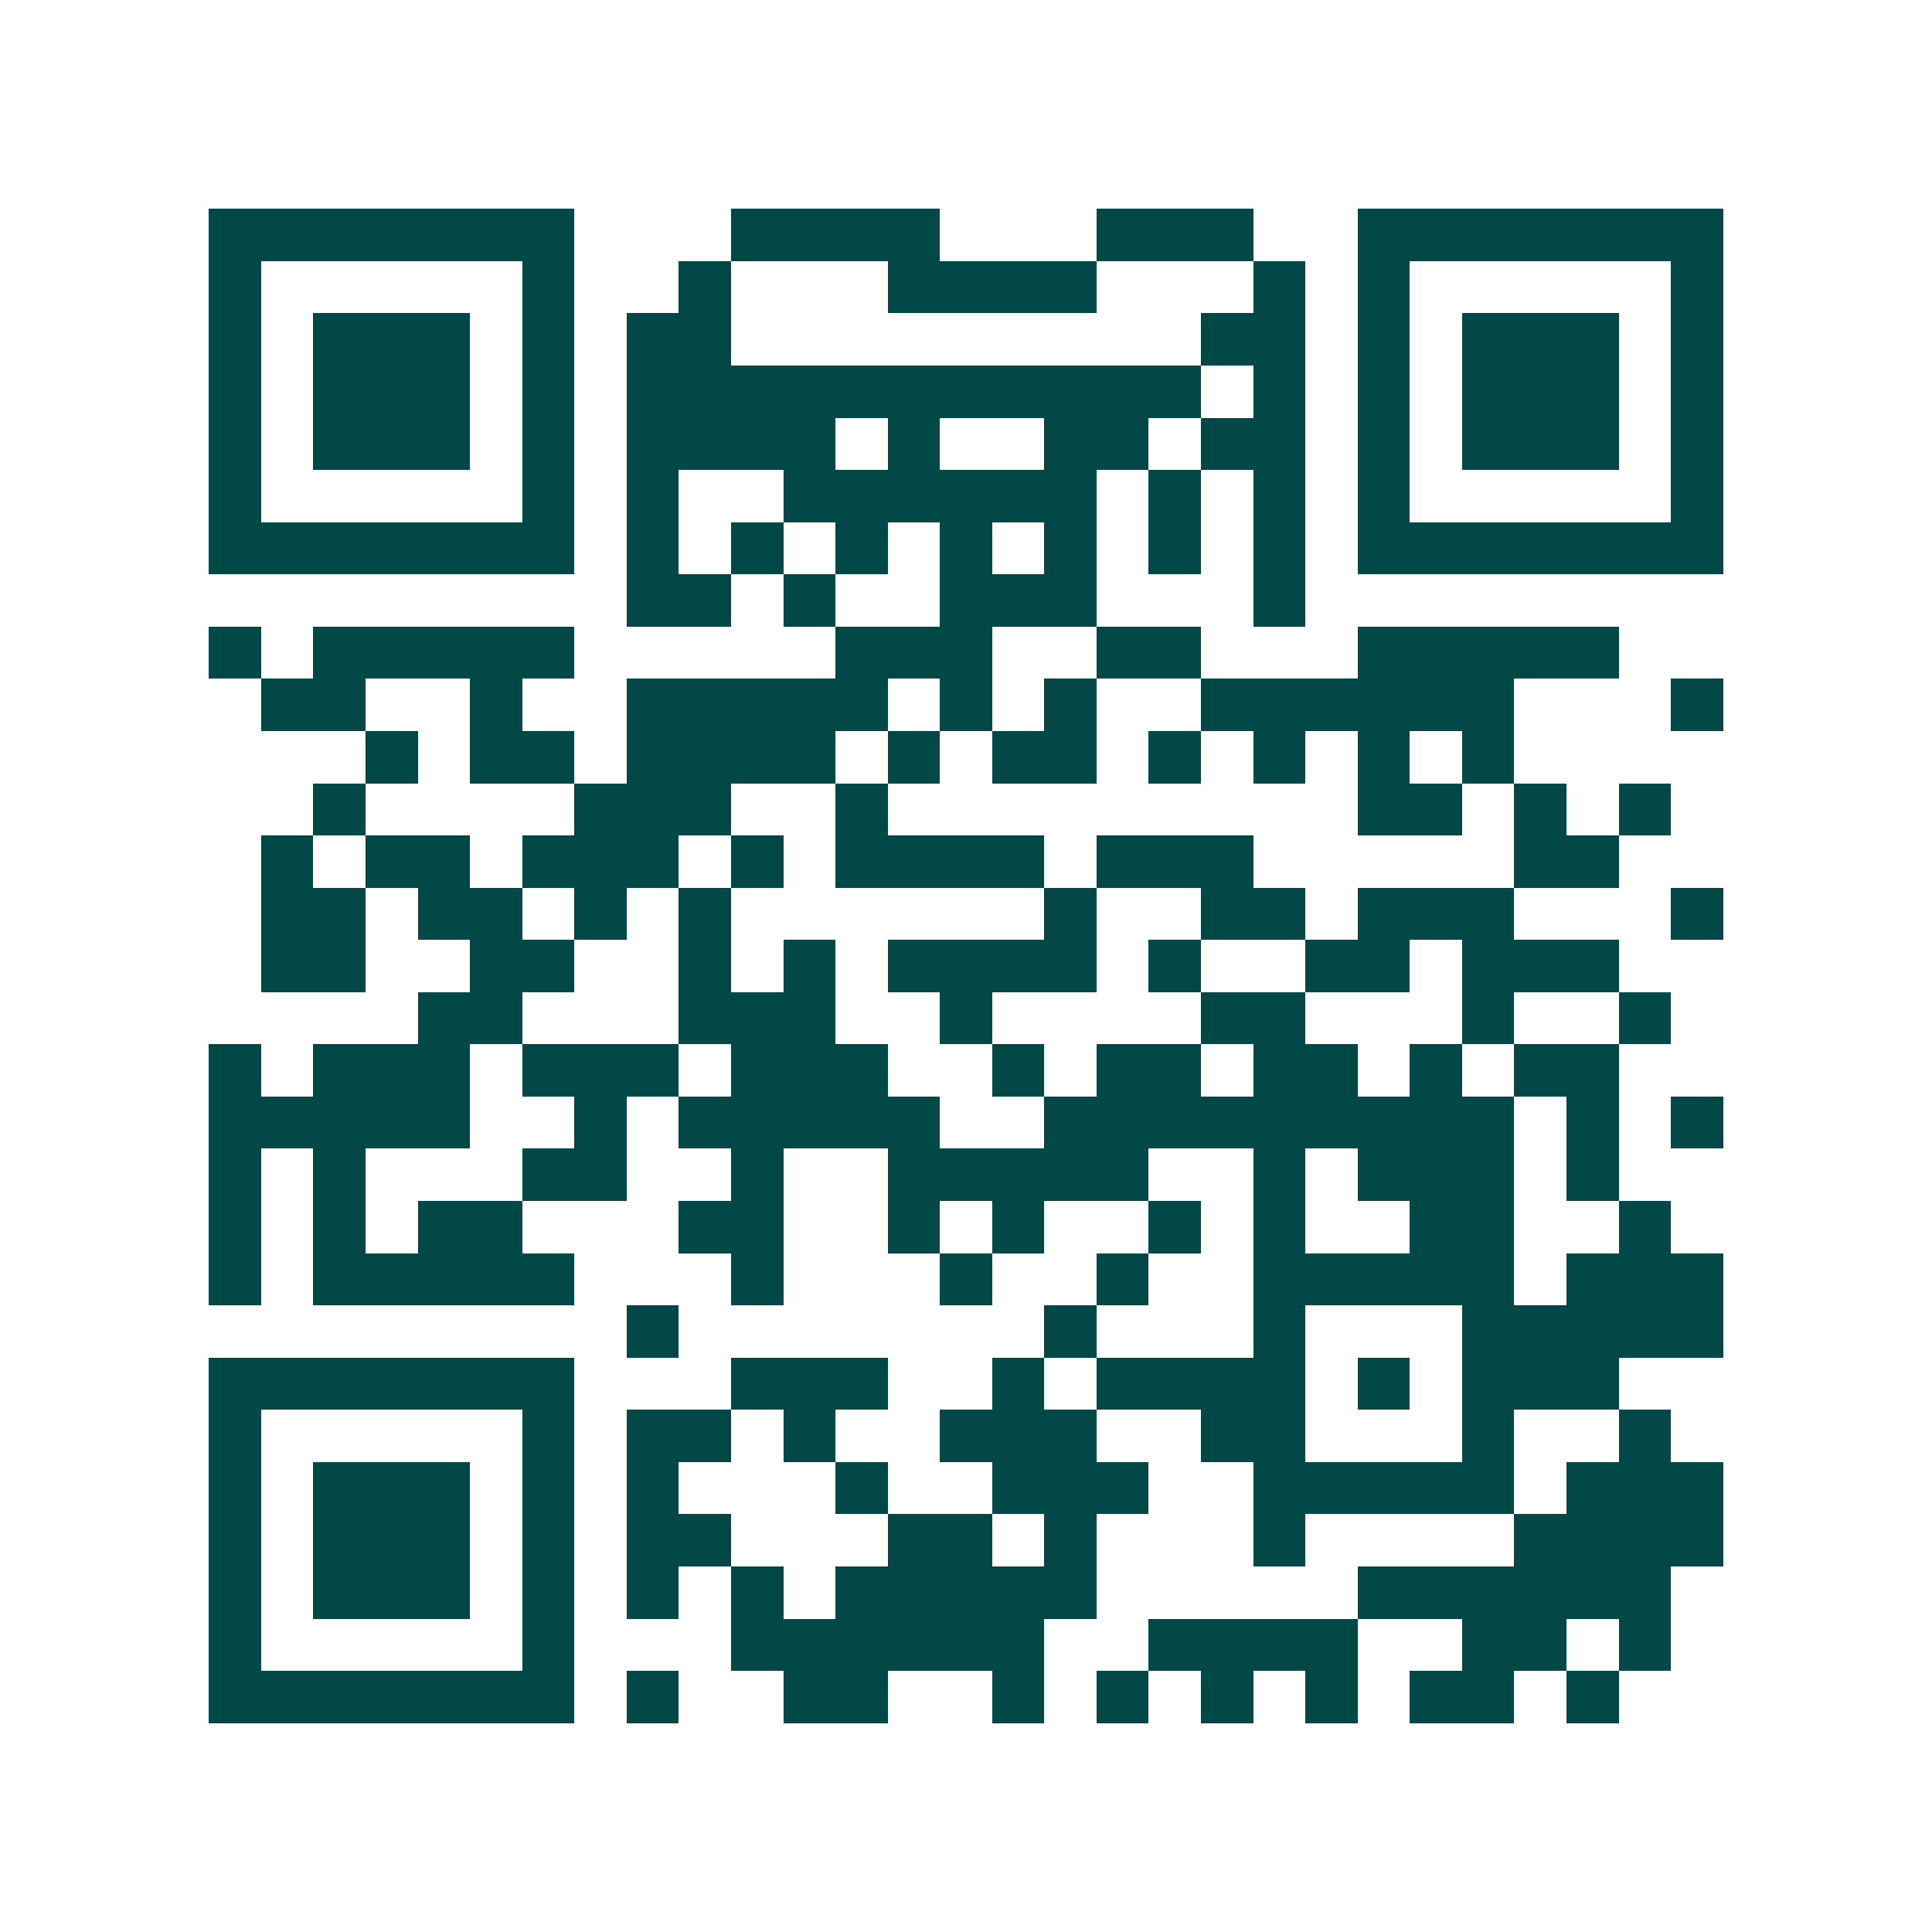 <svg xmlns="http://www.w3.org/2000/svg" width="200" height="200" viewBox="0 0 37 37" shape-rendering="crispEdges"><path fill="#ffffff" d="M0 0h37v37H0z"/><path stroke="#014847" d="M4 4.5h7m3 0h4m3 0h3m2 0h7M4 5.5h1m5 0h1m2 0h1m3 0h4m3 0h1m1 0h1m5 0h1M4 6.5h1m1 0h3m1 0h1m1 0h2m9 0h2m1 0h1m1 0h3m1 0h1M4 7.5h1m1 0h3m1 0h1m1 0h11m1 0h1m1 0h1m1 0h3m1 0h1M4 8.5h1m1 0h3m1 0h1m1 0h4m1 0h1m2 0h2m1 0h2m1 0h1m1 0h3m1 0h1M4 9.5h1m5 0h1m1 0h1m2 0h6m1 0h1m1 0h1m1 0h1m5 0h1M4 10.5h7m1 0h1m1 0h1m1 0h1m1 0h1m1 0h1m1 0h1m1 0h1m1 0h7M12 11.5h2m1 0h1m2 0h3m3 0h1M4 12.5h1m1 0h5m5 0h3m2 0h2m3 0h5M5 13.5h2m2 0h1m2 0h5m1 0h1m1 0h1m2 0h6m3 0h1M7 14.5h1m1 0h2m1 0h4m1 0h1m1 0h2m1 0h1m1 0h1m1 0h1m1 0h1M6 15.5h1m4 0h3m2 0h1m9 0h2m1 0h1m1 0h1M5 16.5h1m1 0h2m1 0h3m1 0h1m1 0h4m1 0h3m5 0h2M5 17.5h2m1 0h2m1 0h1m1 0h1m6 0h1m2 0h2m1 0h3m3 0h1M5 18.5h2m2 0h2m2 0h1m1 0h1m1 0h4m1 0h1m2 0h2m1 0h3M8 19.5h2m3 0h3m2 0h1m4 0h2m3 0h1m2 0h1M4 20.5h1m1 0h3m1 0h3m1 0h3m2 0h1m1 0h2m1 0h2m1 0h1m1 0h2M4 21.5h5m2 0h1m1 0h5m2 0h9m1 0h1m1 0h1M4 22.5h1m1 0h1m3 0h2m2 0h1m2 0h5m2 0h1m1 0h3m1 0h1M4 23.5h1m1 0h1m1 0h2m3 0h2m2 0h1m1 0h1m2 0h1m1 0h1m2 0h2m2 0h1M4 24.5h1m1 0h5m3 0h1m3 0h1m2 0h1m2 0h5m1 0h3M12 25.5h1m7 0h1m3 0h1m3 0h5M4 26.5h7m3 0h3m2 0h1m1 0h4m1 0h1m1 0h3M4 27.5h1m5 0h1m1 0h2m1 0h1m2 0h3m2 0h2m3 0h1m2 0h1M4 28.5h1m1 0h3m1 0h1m1 0h1m3 0h1m2 0h3m2 0h5m1 0h3M4 29.5h1m1 0h3m1 0h1m1 0h2m3 0h2m1 0h1m3 0h1m4 0h4M4 30.5h1m1 0h3m1 0h1m1 0h1m1 0h1m1 0h5m5 0h6M4 31.5h1m5 0h1m3 0h6m2 0h4m2 0h2m1 0h1M4 32.5h7m1 0h1m2 0h2m2 0h1m1 0h1m1 0h1m1 0h1m1 0h2m1 0h1"/></svg>
